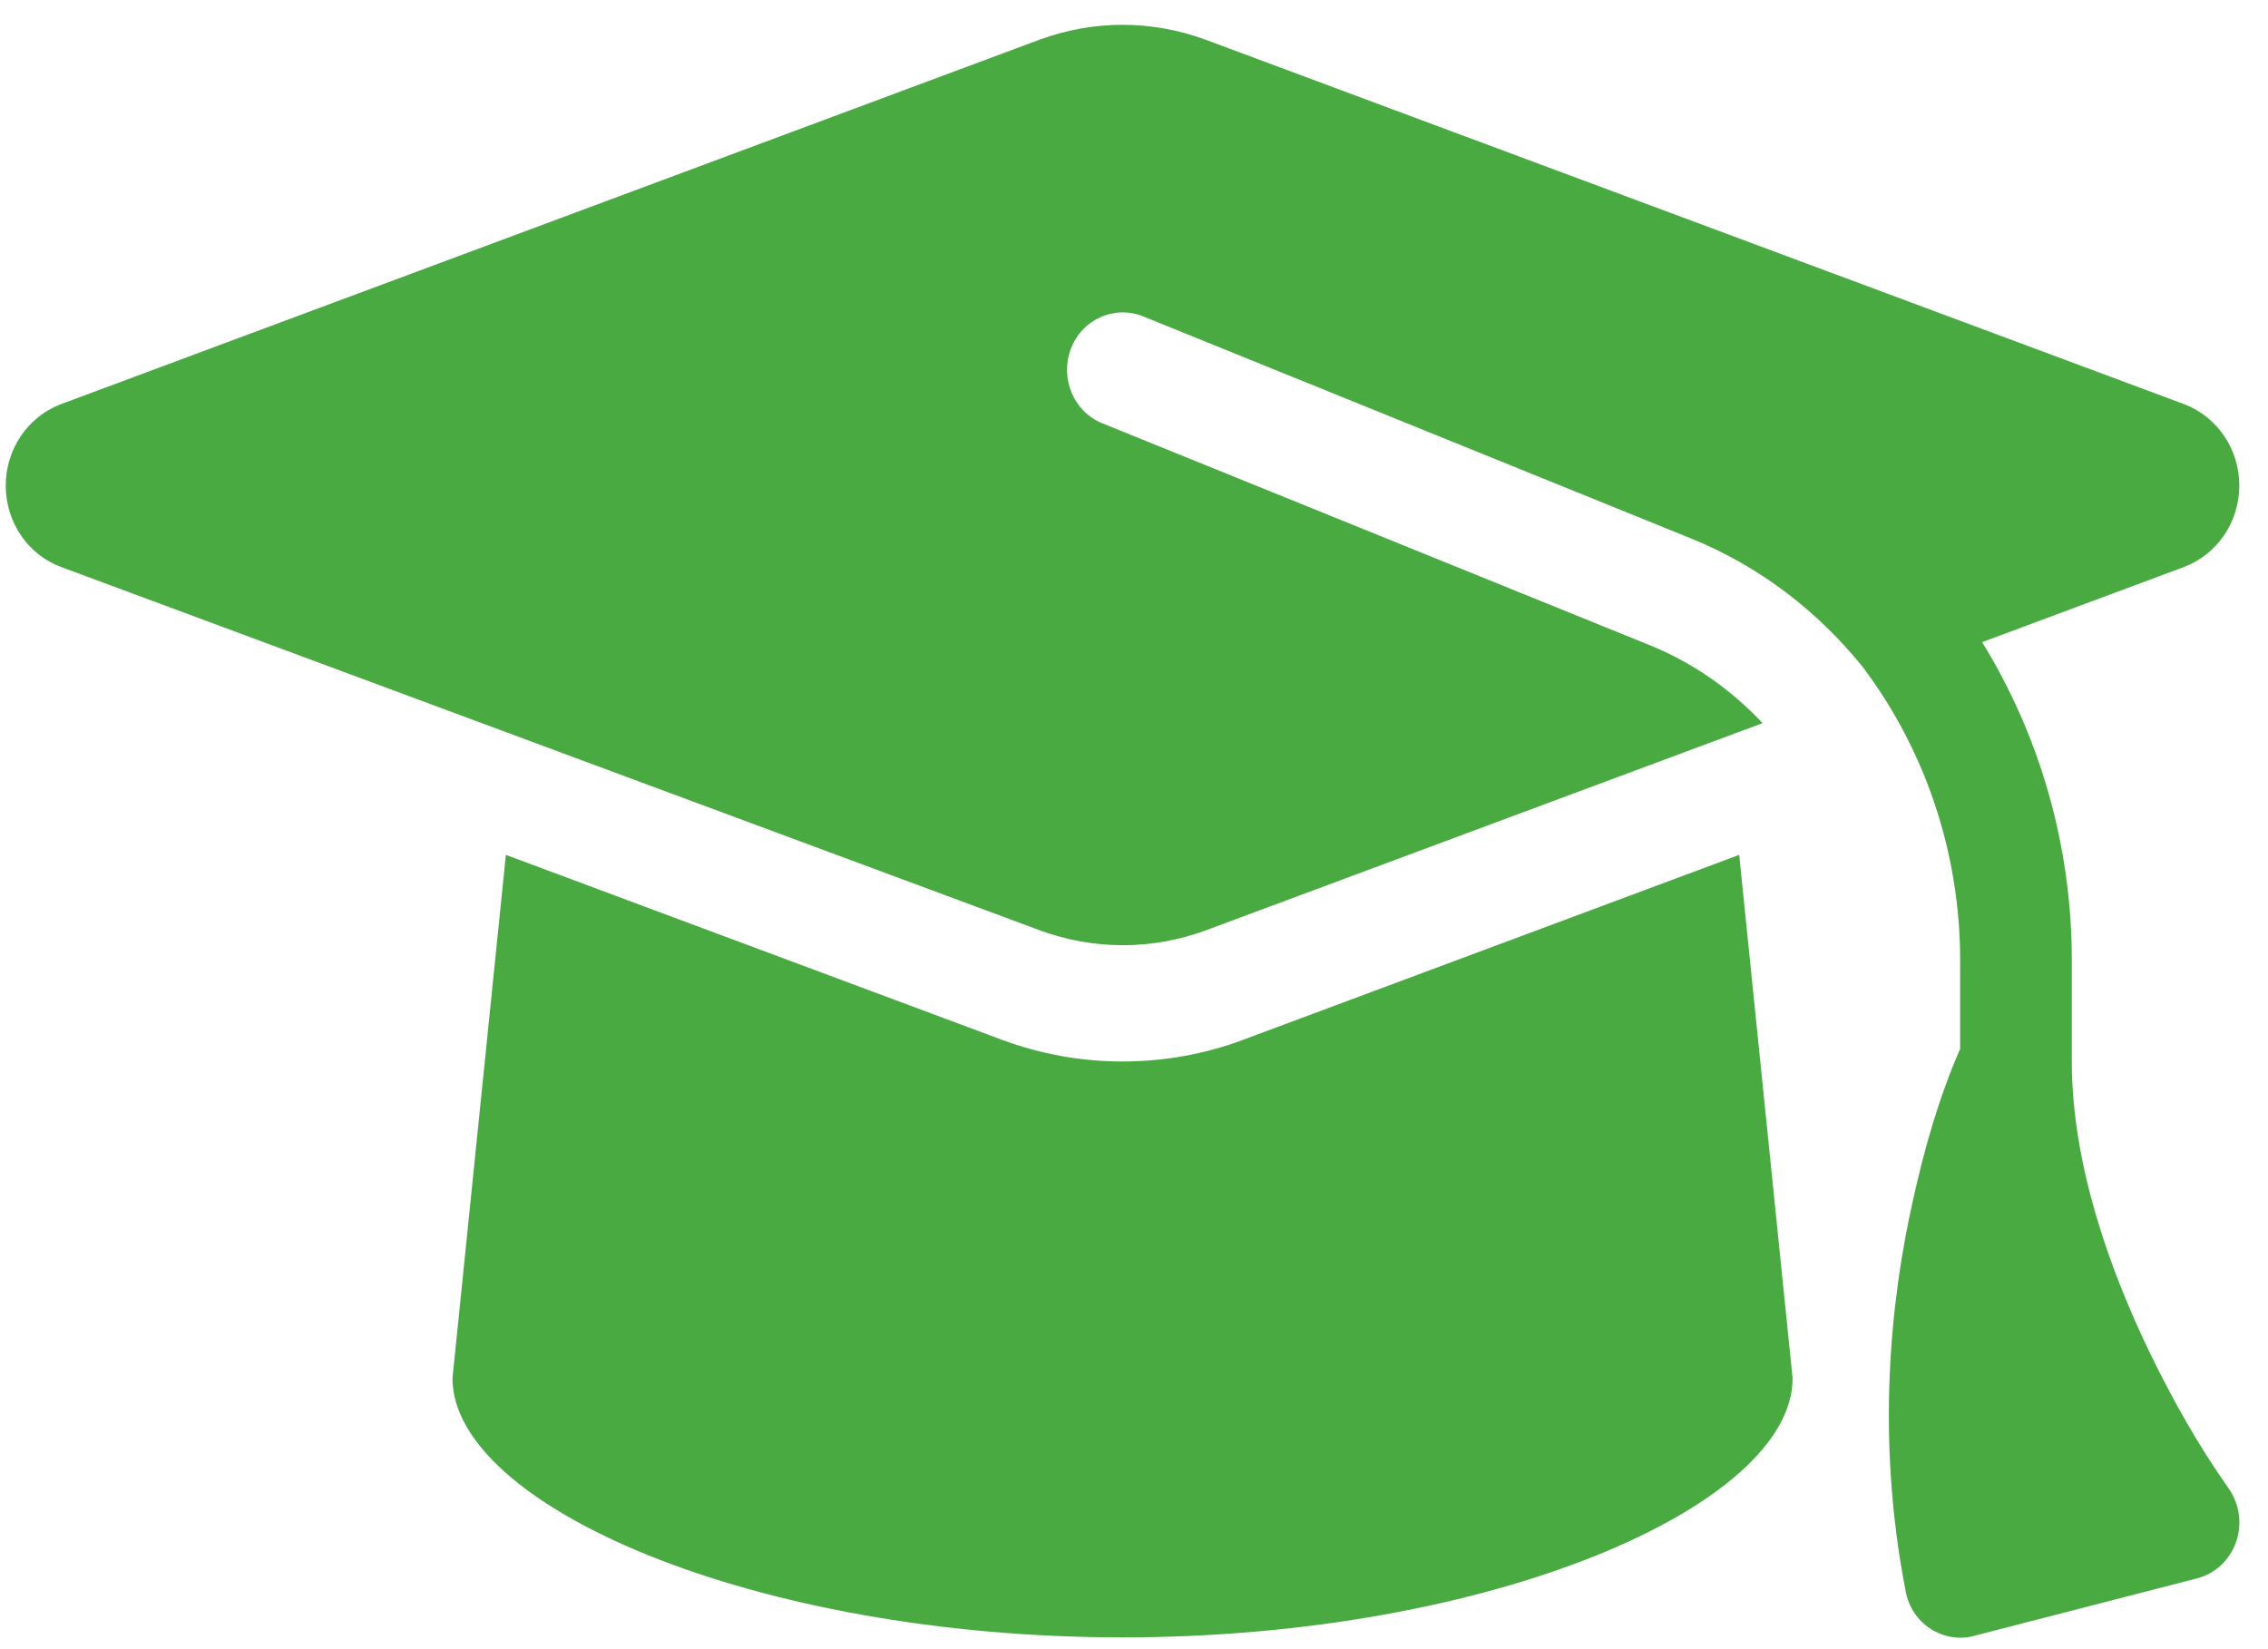 <svg width="66" height="48" viewBox="0 0 66 48" fill="none" xmlns="http://www.w3.org/2000/svg">
<path d="M32.666 0.722C33.489 0.722 34.301 0.869 35.073 1.152L63.561 11.764C64.526 12.131 65.165 13.074 65.165 14.132C65.165 15.19 64.526 16.133 63.561 16.5L57.681 18.69C59.346 21.392 60.291 24.588 60.291 27.951V30.895C60.291 33.87 61.387 36.94 62.555 39.36C63.215 40.722 63.967 42.063 64.84 43.299C65.165 43.75 65.257 44.336 65.074 44.871C64.891 45.405 64.465 45.803 63.937 45.939L57.437 47.615C57.01 47.731 56.553 47.647 56.177 47.406C55.802 47.165 55.538 46.767 55.456 46.316C54.583 41.832 55.02 37.809 55.67 34.928C55.995 33.441 56.431 31.922 57.041 30.528V27.951C57.041 24.787 56.005 21.801 54.207 19.413C52.897 17.789 51.201 16.479 49.21 15.672L33.265 9.208C32.433 8.873 31.488 9.292 31.163 10.151C30.838 11.01 31.244 11.985 32.077 12.32L48.022 18.784C49.281 19.297 50.388 20.083 51.292 21.047L35.083 27.081C34.312 27.364 33.499 27.511 32.676 27.511C31.854 27.511 31.041 27.364 30.269 27.081L1.772 16.5C0.807 16.144 0.167 15.19 0.167 14.132C0.167 13.074 0.807 12.131 1.772 11.764L30.259 1.152C31.031 0.869 31.844 0.722 32.666 0.722ZM52.166 40.114C52.166 43.812 43.432 47.657 32.666 47.657C21.901 47.657 13.167 43.812 13.167 40.114L14.721 24.881L29.162 30.266C30.29 30.685 31.478 30.895 32.666 30.895C33.855 30.895 35.053 30.685 36.17 30.266L50.612 24.881L52.166 40.114Z" fill="#4AAA42"/>
</svg>
